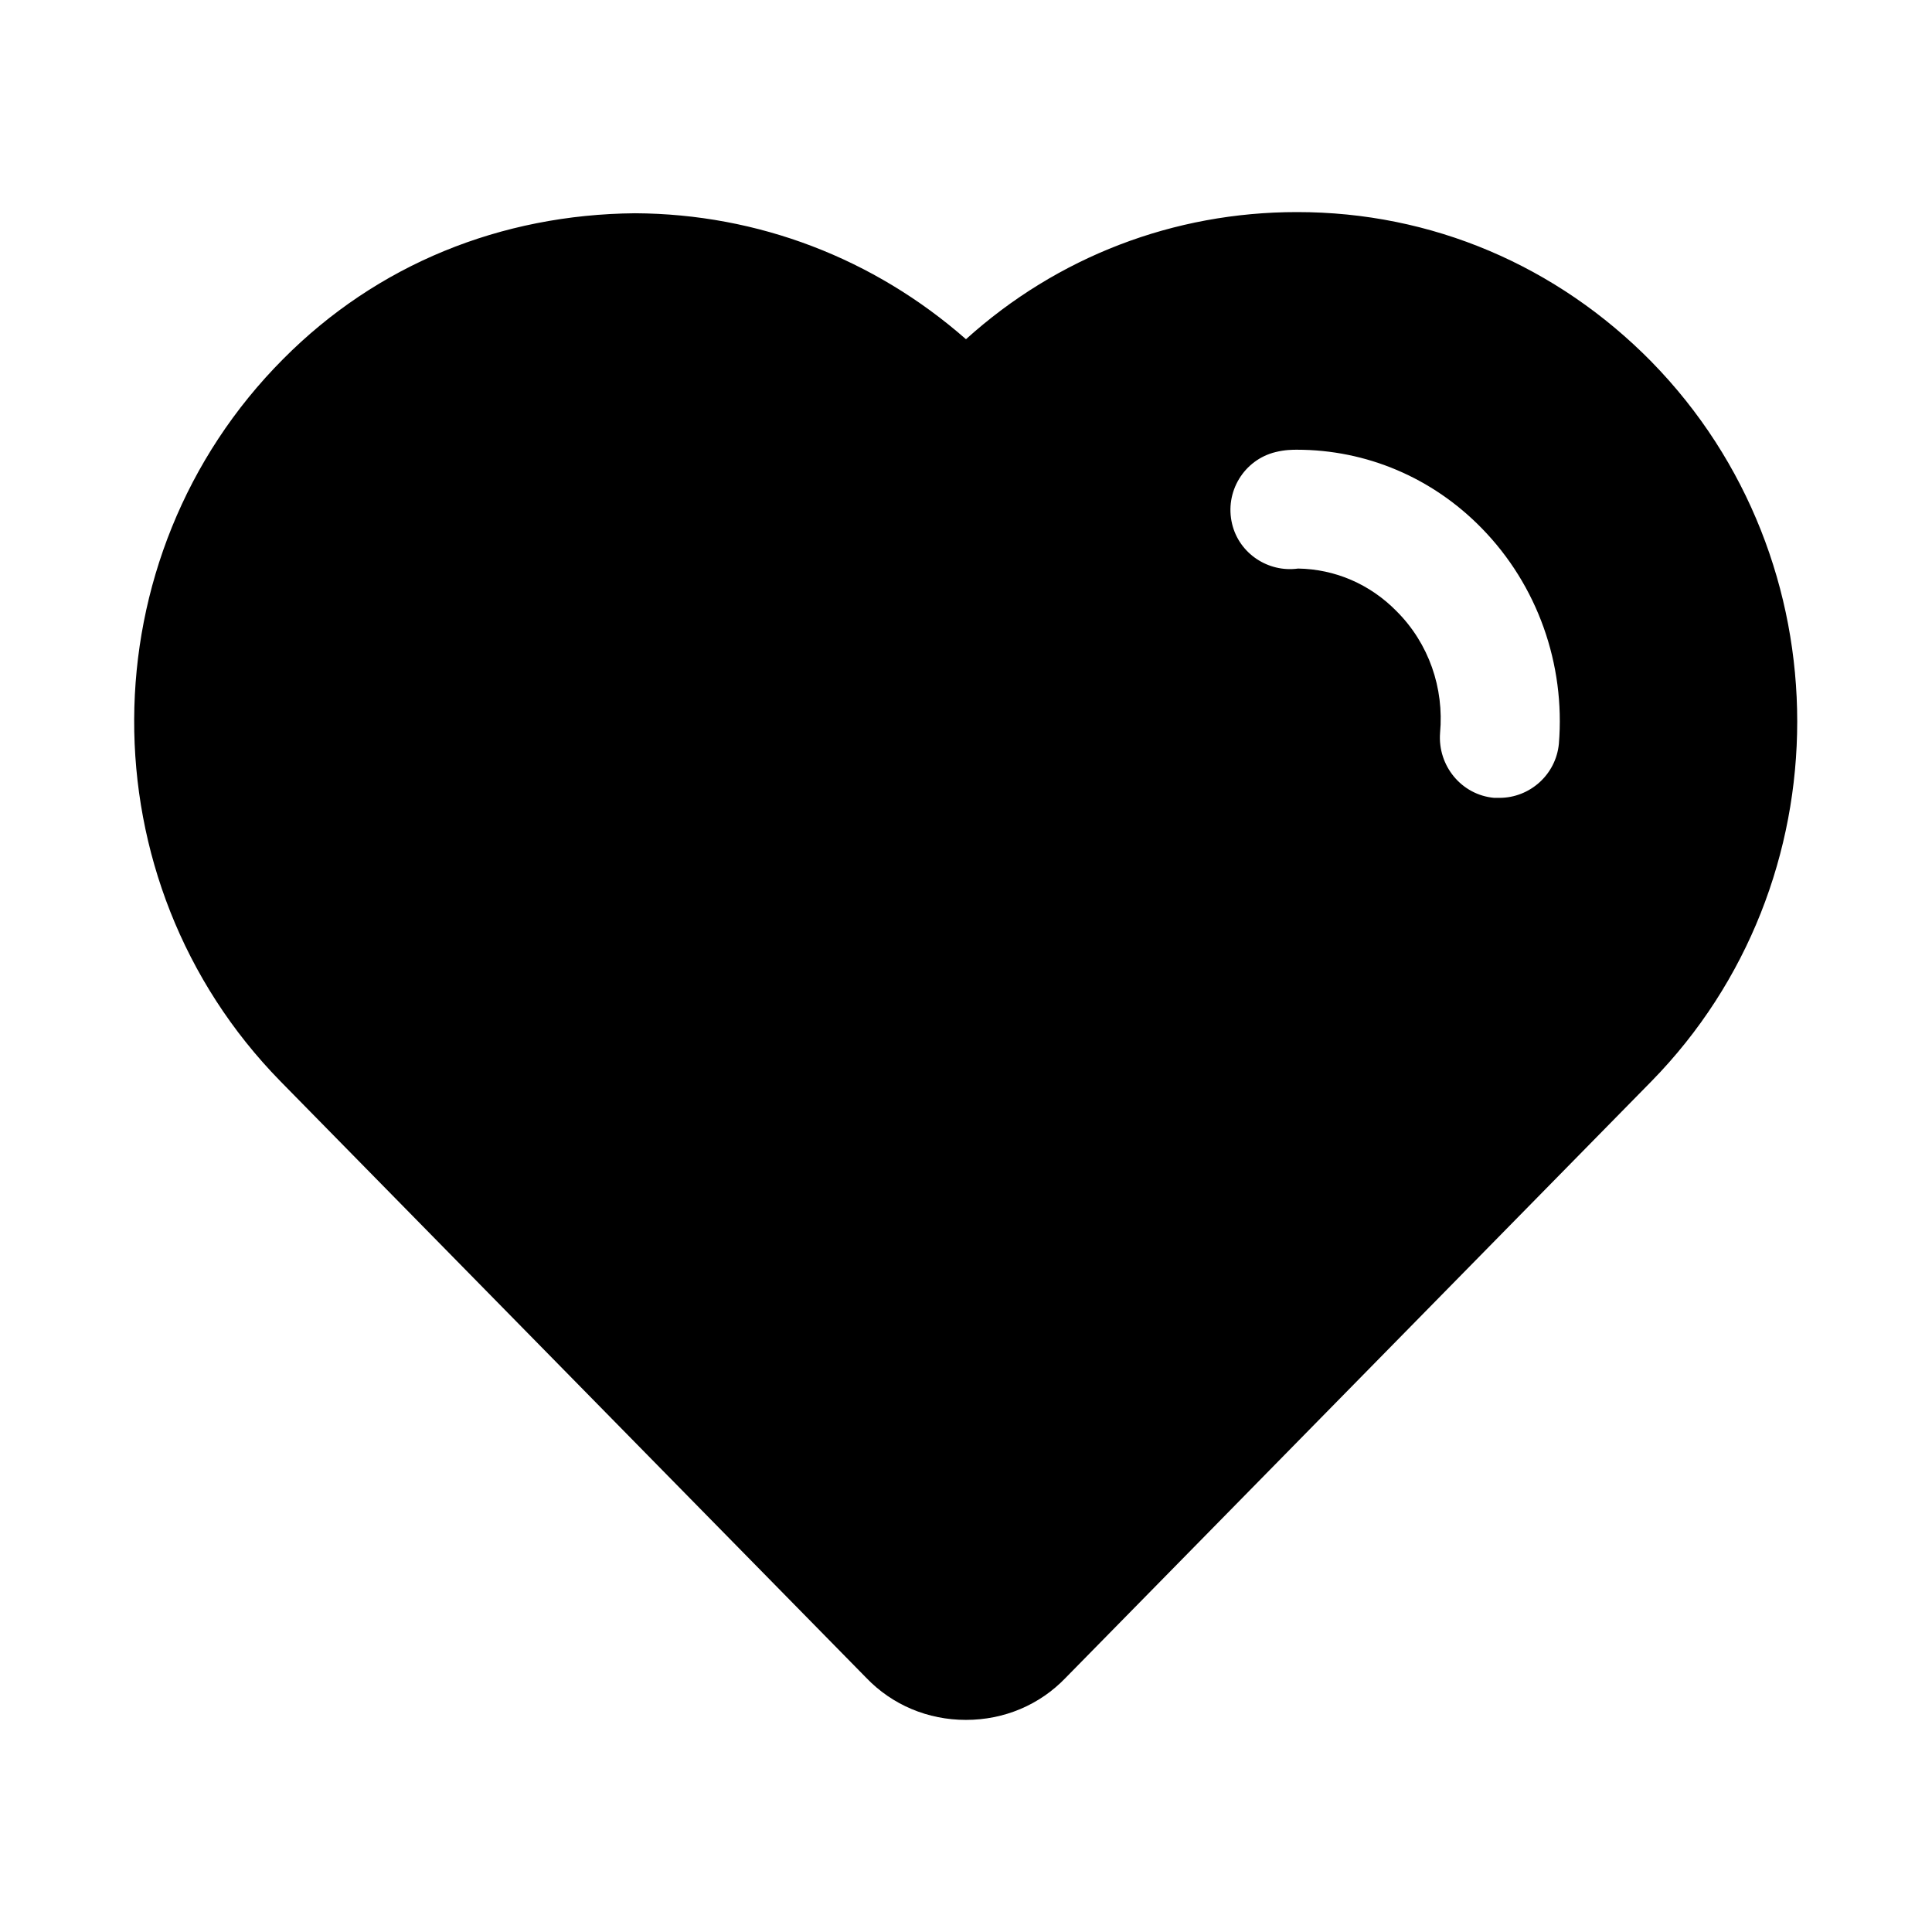 <?xml version="1.0" encoding="UTF-8"?>
<!-- Uploaded to: ICON Repo, www.iconrepo.com, Generator: ICON Repo Mixer Tools -->
<svg fill="#000000" width="800px" height="800px" version="1.1" viewBox="144 144 512 512" xmlns="http://www.w3.org/2000/svg">
 <path d="m581.68 239.88c-25.098-25.504-58.27-39.707-93.992-39.676-32.59 0-63.449 11.809-87.695 33.691-24.402-21.41-55.105-33.219-87.695-33.379-35.578 0.316-68.324 13.543-93.203 38.574-52.426 52.586-52.742 138.39-0.789 191.45l155.23 158.07c6.926 7.242 16.375 11.18 26.449 11.18 10.078 0 19.523-3.938 26.449-11.18l155.23-158.07c51.492-52.586 51.492-138.08 0.008-190.66zm-40.305 115.56h-1.418c-8.66-0.789-14.957-8.5-14.328-17.16 1.102-11.965-2.992-23.773-11.492-32.273-7.086-7.242-16.375-11.18-26.137-11.336-7.871 1.102-15.586-3.938-17.477-11.809-2.047-8.5 3.148-17.004 11.492-19.051 2.519-0.629 4.566-0.629 5.668-0.629 18.422 0 35.895 7.398 48.965 20.781 14.801 15.113 22.199 36.055 20.469 57.152-0.785 8.184-7.711 14.324-15.742 14.324z"/>
</svg>